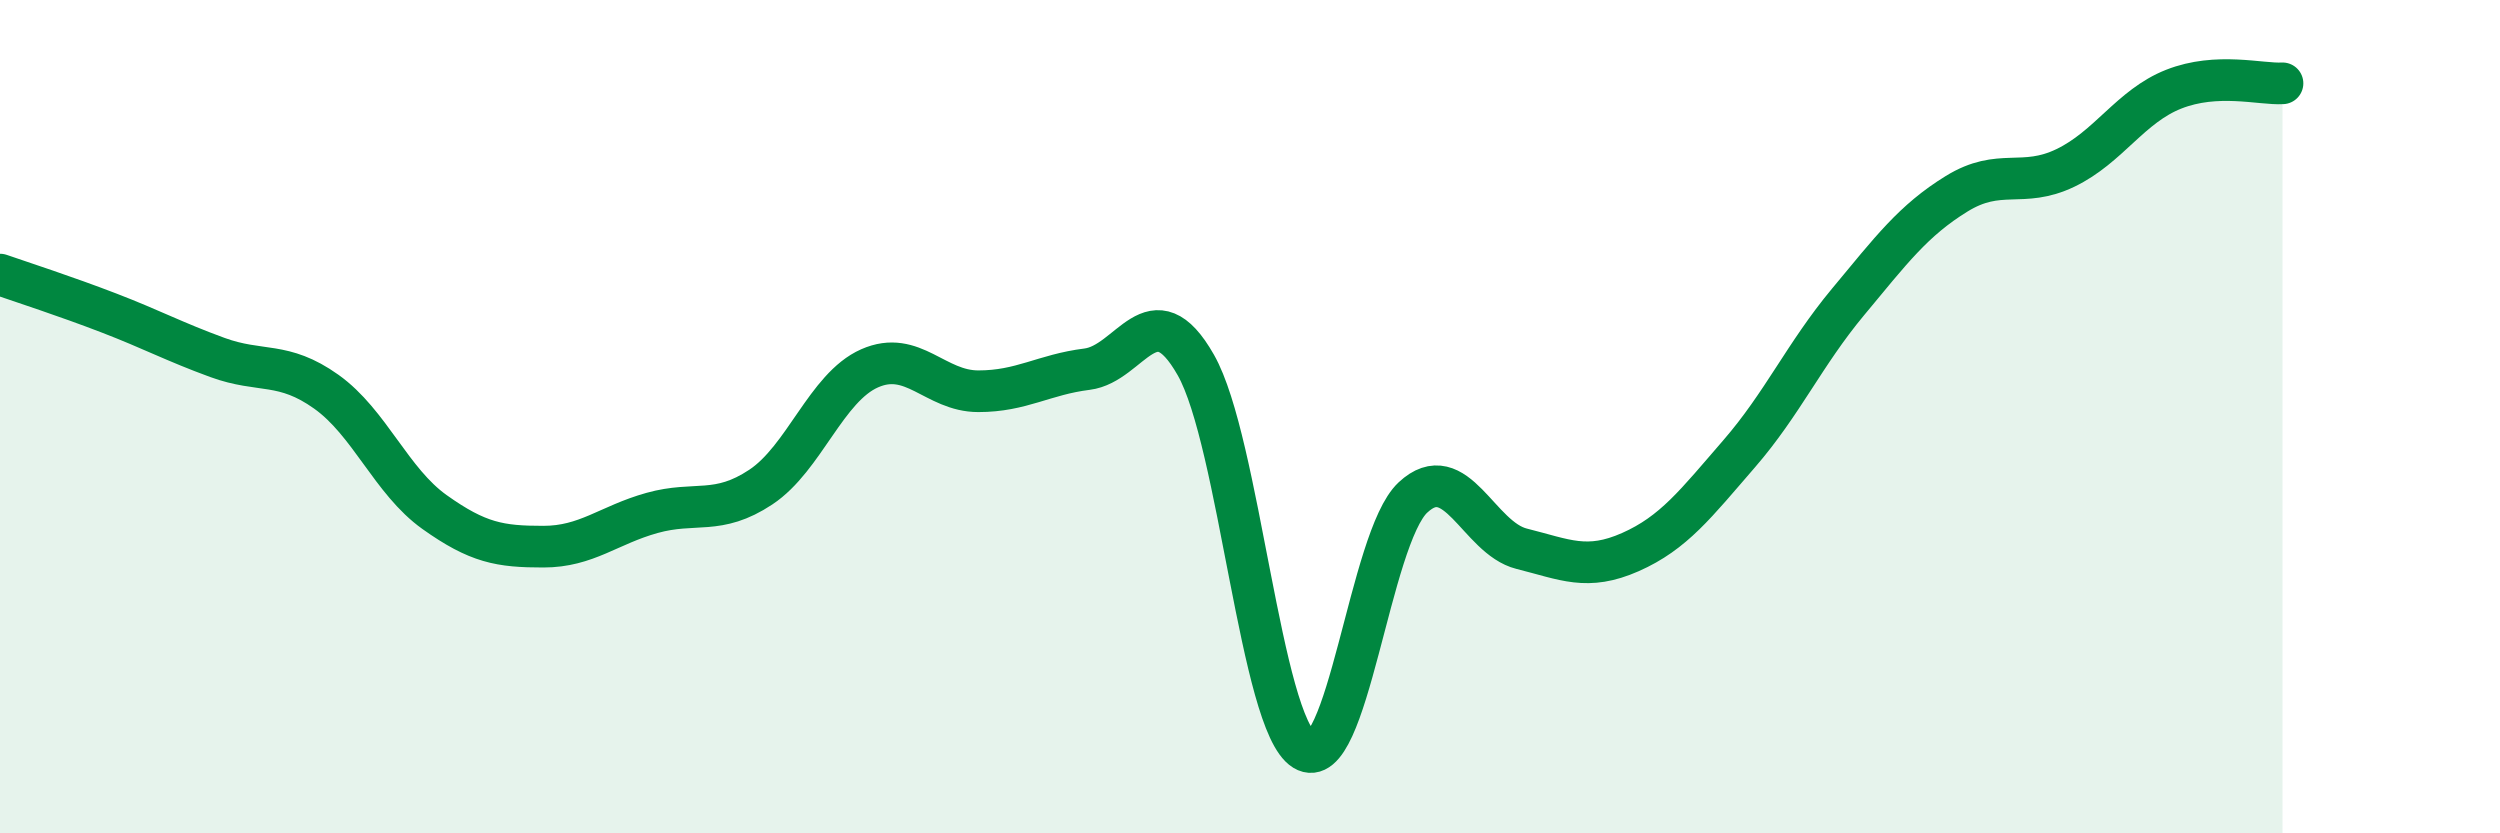 
    <svg width="60" height="20" viewBox="0 0 60 20" xmlns="http://www.w3.org/2000/svg">
      <path
        d="M 0,6.59 C 0.52,6.77 1.57,7.11 2.61,7.51 C 3.65,7.91 4.18,8.2 5.22,8.58 C 6.26,8.96 6.79,8.66 7.83,9.4 C 8.87,10.14 9.39,11.55 10.43,12.29 C 11.47,13.03 12,13.12 13.04,13.12 C 14.08,13.12 14.61,12.6 15.65,12.31 C 16.69,12.02 17.22,12.38 18.26,11.69 C 19.3,11 19.83,9.3 20.87,8.84 C 21.91,8.38 22.44,9.39 23.48,9.39 C 24.52,9.39 25.05,8.99 26.09,8.86 C 27.13,8.73 27.66,6.93 28.7,8.76 C 29.74,10.59 30.26,17.36 31.3,18 C 32.34,18.64 32.87,12.91 33.91,11.94 C 34.95,10.97 35.48,12.91 36.52,13.17 C 37.56,13.43 38.09,13.71 39.13,13.25 C 40.17,12.79 40.7,12.09 41.74,10.89 C 42.78,9.69 43.31,8.5 44.35,7.25 C 45.39,6 45.92,5.29 46.96,4.65 C 48,4.01 48.53,4.53 49.57,4.03 C 50.61,3.53 51.13,2.55 52.17,2.14 C 53.21,1.73 54.26,2.03 54.78,2L54.78 20L0 20Z"
        fill="#008740"
        opacity="0.1"
        stroke-linecap="round"
        stroke-linejoin="round"
      />
      <path
        d="M 0,6.59 C 0.52,6.77 1.57,7.11 2.61,7.51 C 3.65,7.91 4.18,8.2 5.22,8.58 C 6.26,8.96 6.79,8.66 7.83,9.4 C 8.87,10.14 9.39,11.55 10.43,12.29 C 11.47,13.03 12,13.12 13.04,13.12 C 14.08,13.12 14.61,12.6 15.65,12.31 C 16.69,12.02 17.22,12.38 18.26,11.69 C 19.3,11 19.83,9.3 20.87,8.84 C 21.91,8.38 22.44,9.39 23.48,9.39 C 24.52,9.39 25.05,8.99 26.09,8.86 C 27.13,8.73 27.66,6.93 28.7,8.76 C 29.74,10.59 30.26,17.36 31.3,18 C 32.34,18.64 32.87,12.91 33.91,11.94 C 34.95,10.97 35.48,12.91 36.52,13.17 C 37.56,13.43 38.09,13.71 39.13,13.25 C 40.17,12.79 40.7,12.09 41.74,10.89 C 42.78,9.69 43.31,8.5 44.35,7.25 C 45.39,6 45.92,5.29 46.96,4.65 C 48,4.01 48.53,4.53 49.57,4.03 C 50.61,3.53 51.13,2.55 52.17,2.14 C 53.21,1.73 54.26,2.03 54.78,2"
        stroke="#008740"
        stroke-width="1"
        fill="none"
        stroke-linecap="round"
        stroke-linejoin="round"
      />
    </svg>
  